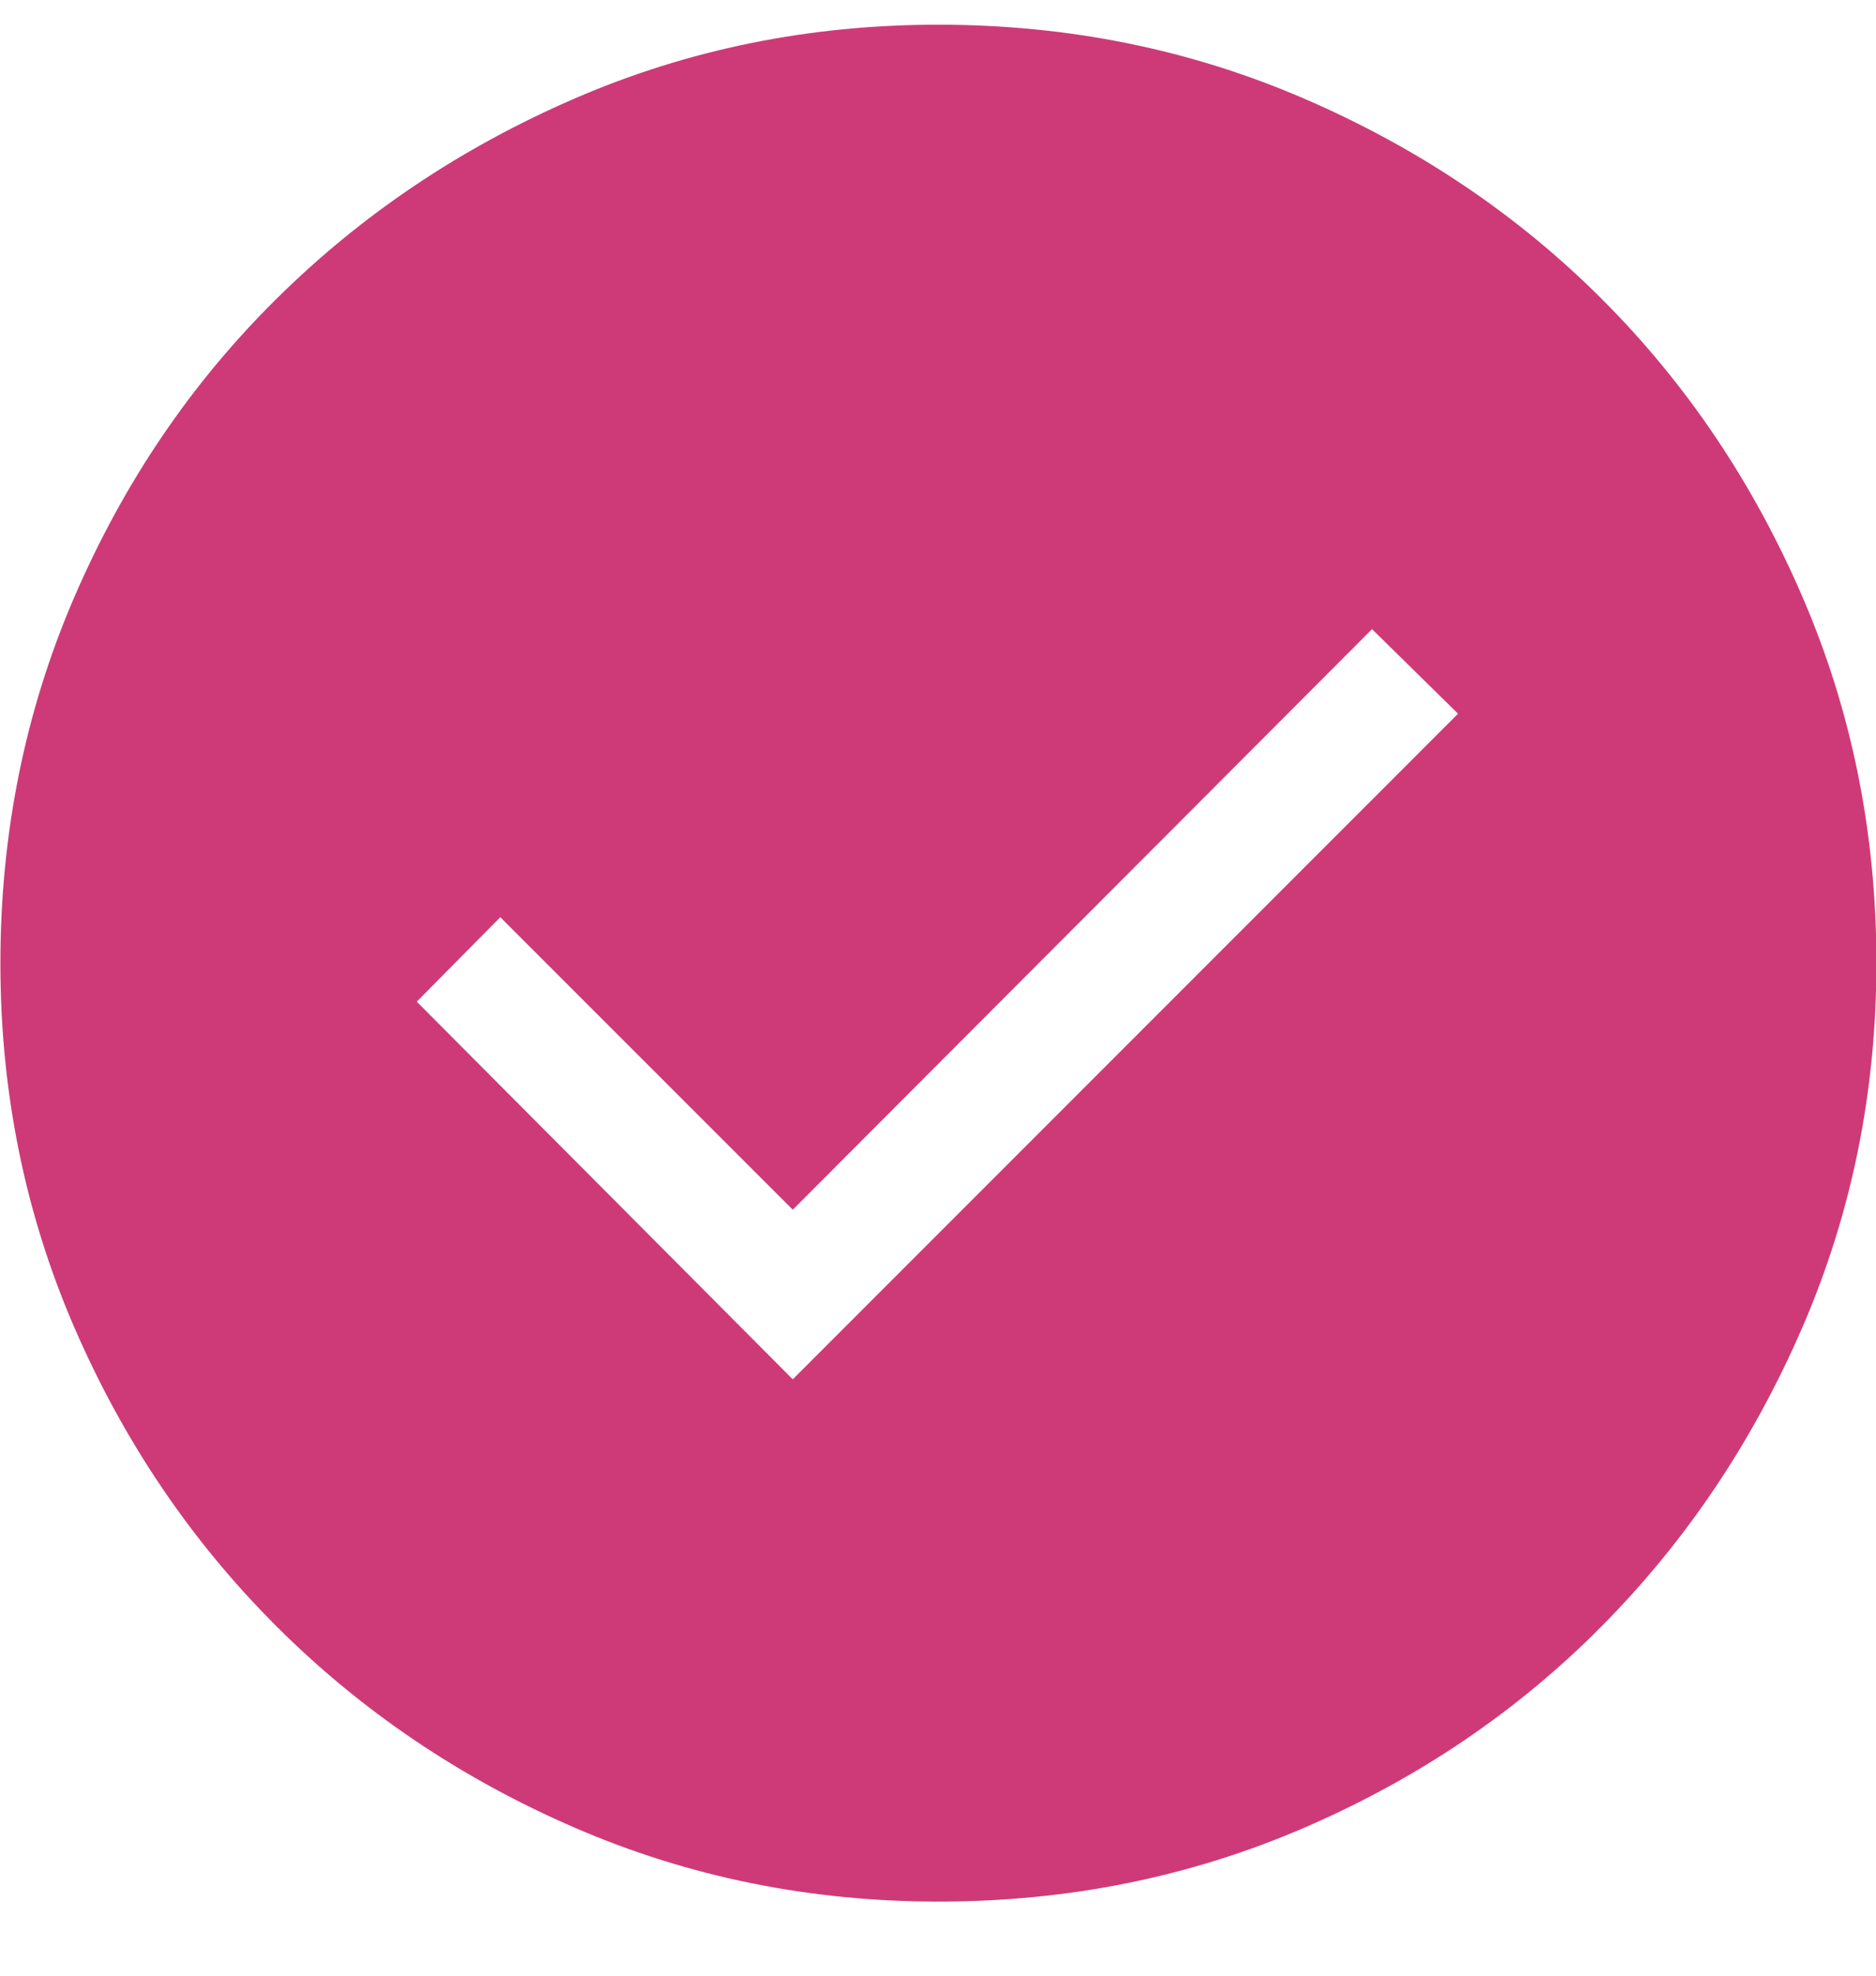 <svg width="19" height="20" viewBox="0 0 19 20" fill="none" xmlns="http://www.w3.org/2000/svg">
<path d="M8.029 13.963L14.767 7.225L13.896 6.369L8.029 12.246L5.067 9.285L4.221 10.14L8.029 13.963ZM9.506 19.25C8.202 19.25 6.974 19.001 5.821 18.502C4.668 18.003 3.659 17.322 2.796 16.459C1.932 15.596 1.251 14.588 0.752 13.436C0.253 12.283 0.004 11.055 0.004 9.752C0.004 8.438 0.253 7.203 0.752 6.046C1.251 4.89 1.931 3.885 2.795 3.03C3.658 2.174 4.666 1.497 5.818 0.998C6.97 0.499 8.198 0.25 9.502 0.25C10.816 0.25 12.051 0.499 13.207 0.998C14.364 1.497 15.369 2.173 16.224 3.028C17.08 3.883 17.757 4.888 18.256 6.044C18.755 7.2 19.004 8.434 19.004 9.748C19.004 11.052 18.755 12.28 18.256 13.433C17.757 14.586 17.081 15.595 16.226 16.458C15.371 17.322 14.366 18.003 13.21 18.502C12.054 19.001 10.819 19.25 9.506 19.25Z" fill="#CE3A77"/>
</svg>
